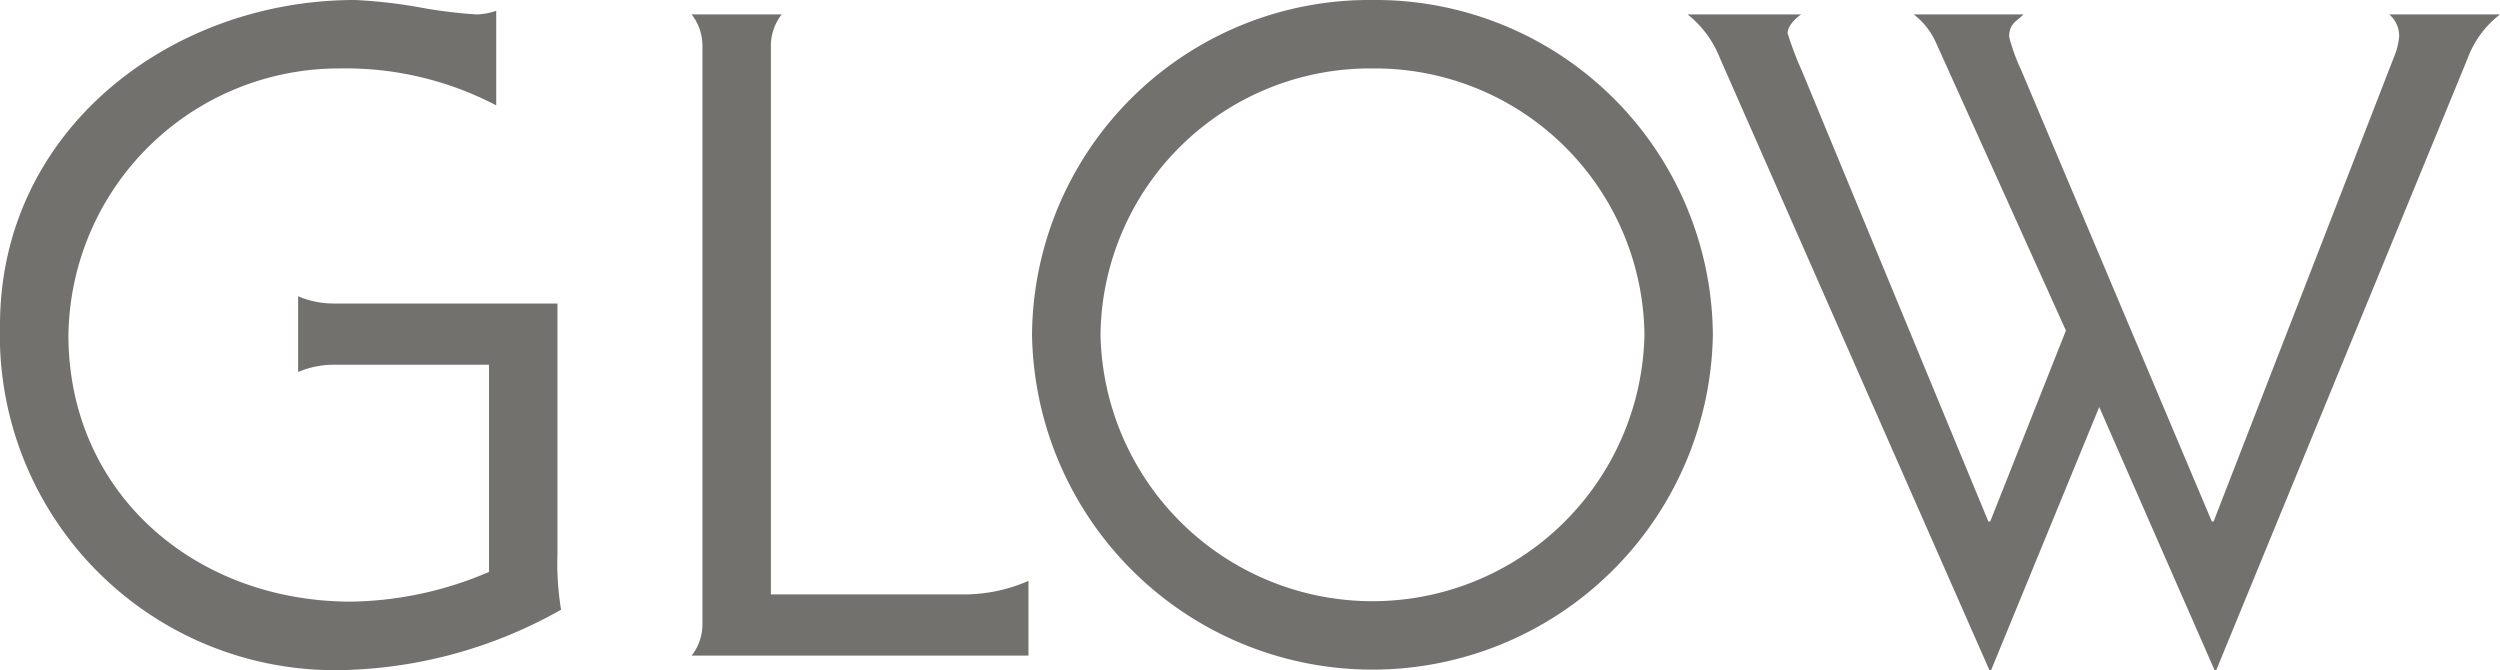 <svg xmlns="http://www.w3.org/2000/svg" xmlns:xlink="http://www.w3.org/1999/xlink" width="99.077" height="26.554" viewBox="0 0 99.077 26.554"><defs><clipPath id="a"><rect width="99.077" height="26.554" fill="#73716d"/></clipPath></defs><g clip-path="url(#a)"><path d="M80.089,2.748a7.341,7.341,0,0,1-.464-1.285c0-.535.286-.607.571-.892H75.842a2.907,2.907,0,0,1,.892,1.142L81.874,13.1l-3,7.567H78.8L71.416,2.82a13.338,13.338,0,0,1-.571-1.5c0-.286.286-.571.535-.75h-4.5A4.149,4.149,0,0,1,68.169,2.32L78.84,26.554h.071l4.283-10.422,4.568,10.422h.071L97.792,2.32A3.936,3.936,0,0,1,99.077.571h-4.39a1.123,1.123,0,0,1,.393.892,2.819,2.819,0,0,1-.214.821L87.727,20.665h-.071ZM54.392,0A13.368,13.368,0,0,0,40.9,13.277a13.493,13.493,0,0,0,26.982,0A13.368,13.368,0,0,0,54.392,0m0,2.713A10.679,10.679,0,0,1,65.171,13.277a10.781,10.781,0,0,1-21.557,0A10.679,10.679,0,0,1,54.392,2.713M40.759,25.983V23.021a6.352,6.352,0,0,1-2.463.535H30.551V1.82A2.026,2.026,0,0,1,30.979.571H27.41a2.026,2.026,0,0,1,.428,1.249V24.734a2.026,2.026,0,0,1-.428,1.249ZM19.666.428a2.566,2.566,0,0,1-.785.143A18.677,18.677,0,0,1,16.6.286,19.593,19.593,0,0,0,14.062,0C6.746,0,0,5.175,0,12.884a13.279,13.279,0,0,0,13.67,13.67,18.383,18.383,0,0,0,8.566-2.391,11.353,11.353,0,0,1-.143-2.249V12.028H13.206a3.592,3.592,0,0,1-1.392-.286v3a3.592,3.592,0,0,1,1.392-.286H19.38v8.209a14.282,14.282,0,0,1-5.461,1.178c-6.21,0-11.207-4.319-11.207-10.565A10.717,10.717,0,0,1,13.456,2.713a12.848,12.848,0,0,1,6.21,1.463Z" transform="translate(0 0)" fill="#73716d"/></g></svg>